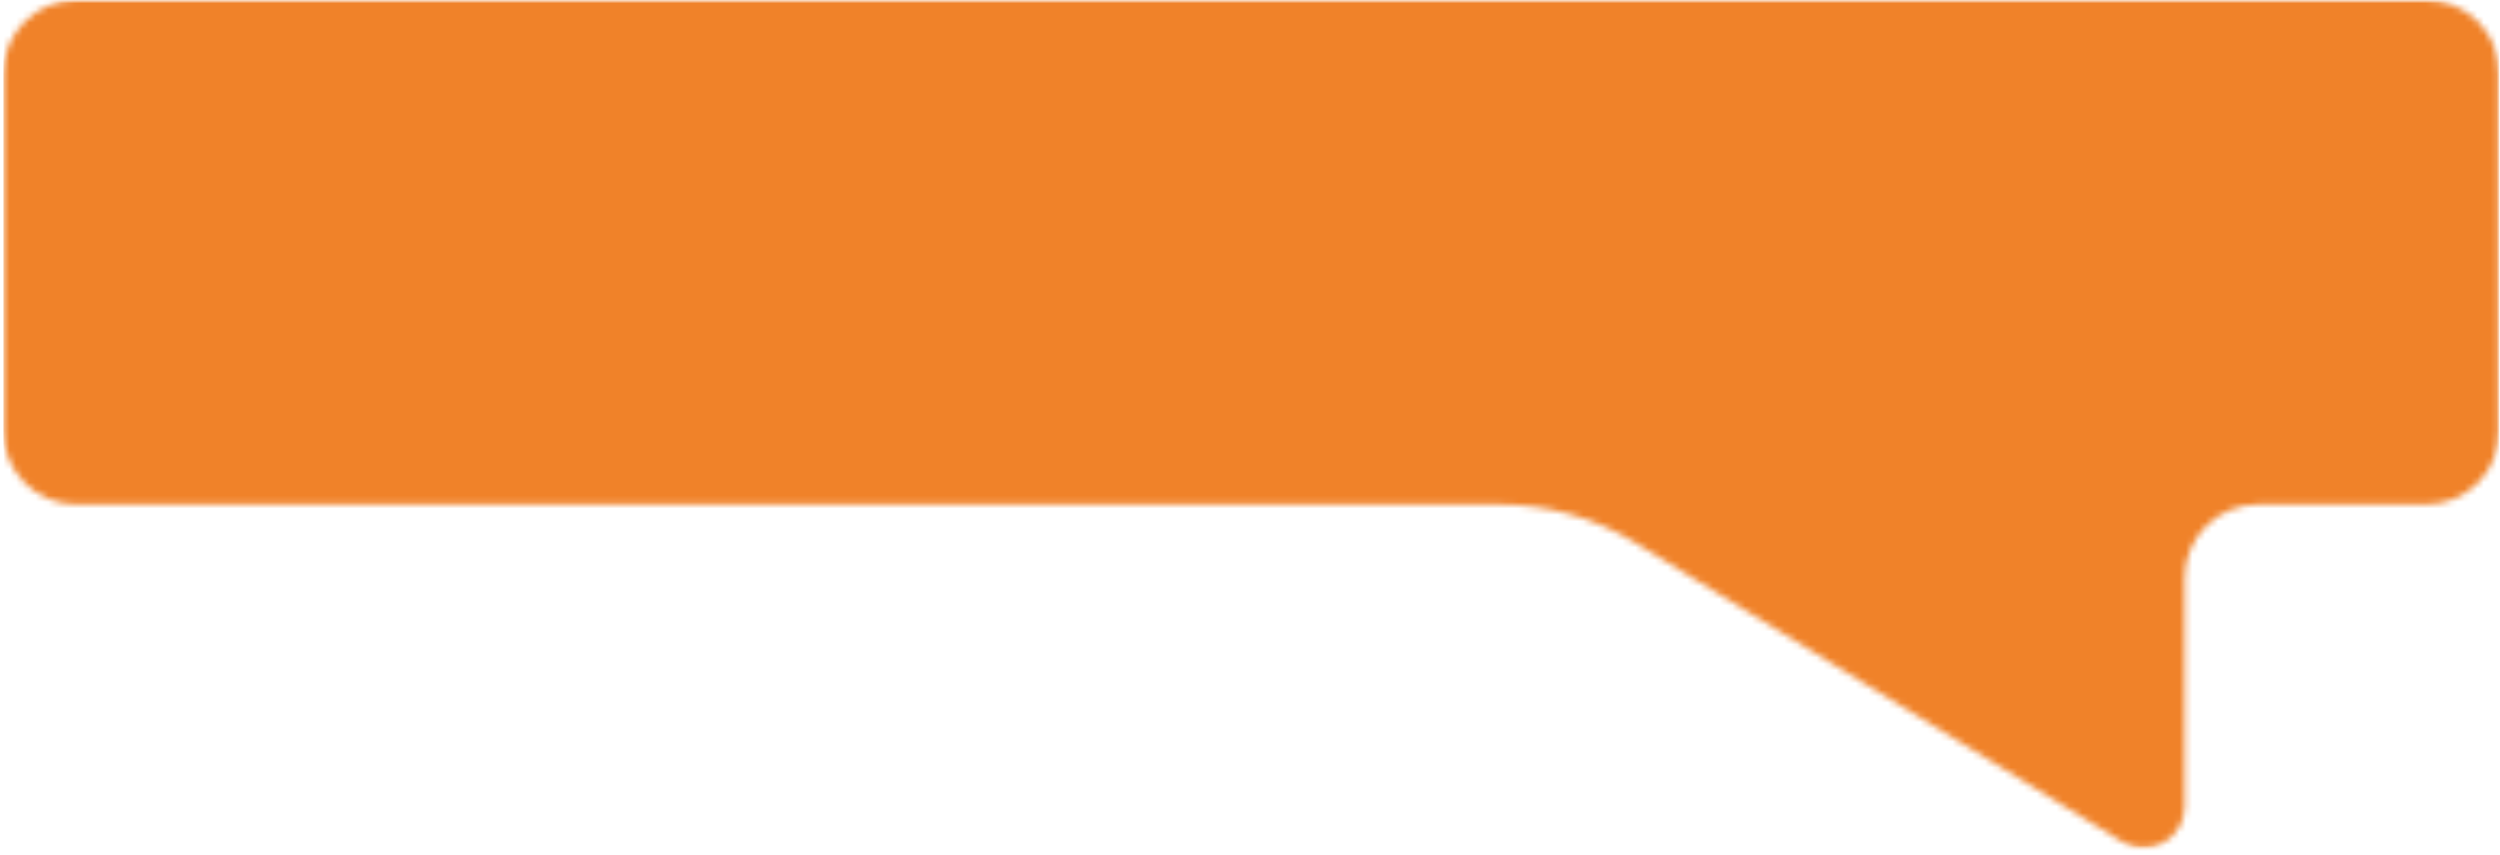 <?xml version="1.0" encoding="UTF-8"?> <svg xmlns="http://www.w3.org/2000/svg" width="386" height="132" viewBox="0 0 386 132" fill="none"><mask id="mask0_34_557" style="mask-type:luminance" maskUnits="userSpaceOnUse" x="0" y="0" width="386" height="132"><path d="M385.906 0H9.15527e-05V131.11H385.906V0Z" fill="white"></path></mask><g mask="url(#mask0_34_557)"><mask id="mask1_34_557" style="mask-type:luminance" maskUnits="userSpaceOnUse" x="0" y="0" width="386" height="131"><path d="M11.835 0H374.572C377.579 0 380.458 1.193 382.583 3.318C384.708 5.447 385.906 8.327 385.906 11.333V66.556C385.906 69.562 384.708 72.446 382.583 74.571C380.458 76.696 377.579 77.889 374.572 77.889H348.643C345.637 77.889 342.757 79.087 340.628 81.212C338.503 83.337 337.31 86.216 337.31 89.222V124.558C337.31 126.852 336.07 128.968 334.068 130.09C332.061 131.211 329.611 131.161 327.655 129.959L252.527 83.822C246.211 79.943 238.947 77.889 231.535 77.889H11.835C8.829 77.889 5.949 76.696 3.824 74.571C1.695 72.446 0.502 69.562 0.502 66.556V11.333C0.502 8.327 1.695 5.447 3.824 3.318C5.949 1.193 8.829 0 11.835 0Z" fill="white"></path></mask><g mask="url(#mask1_34_557)"><path d="M385.906 0H0.531V135.891H385.906V0Z" fill="#F08229"></path></g></g></svg> 